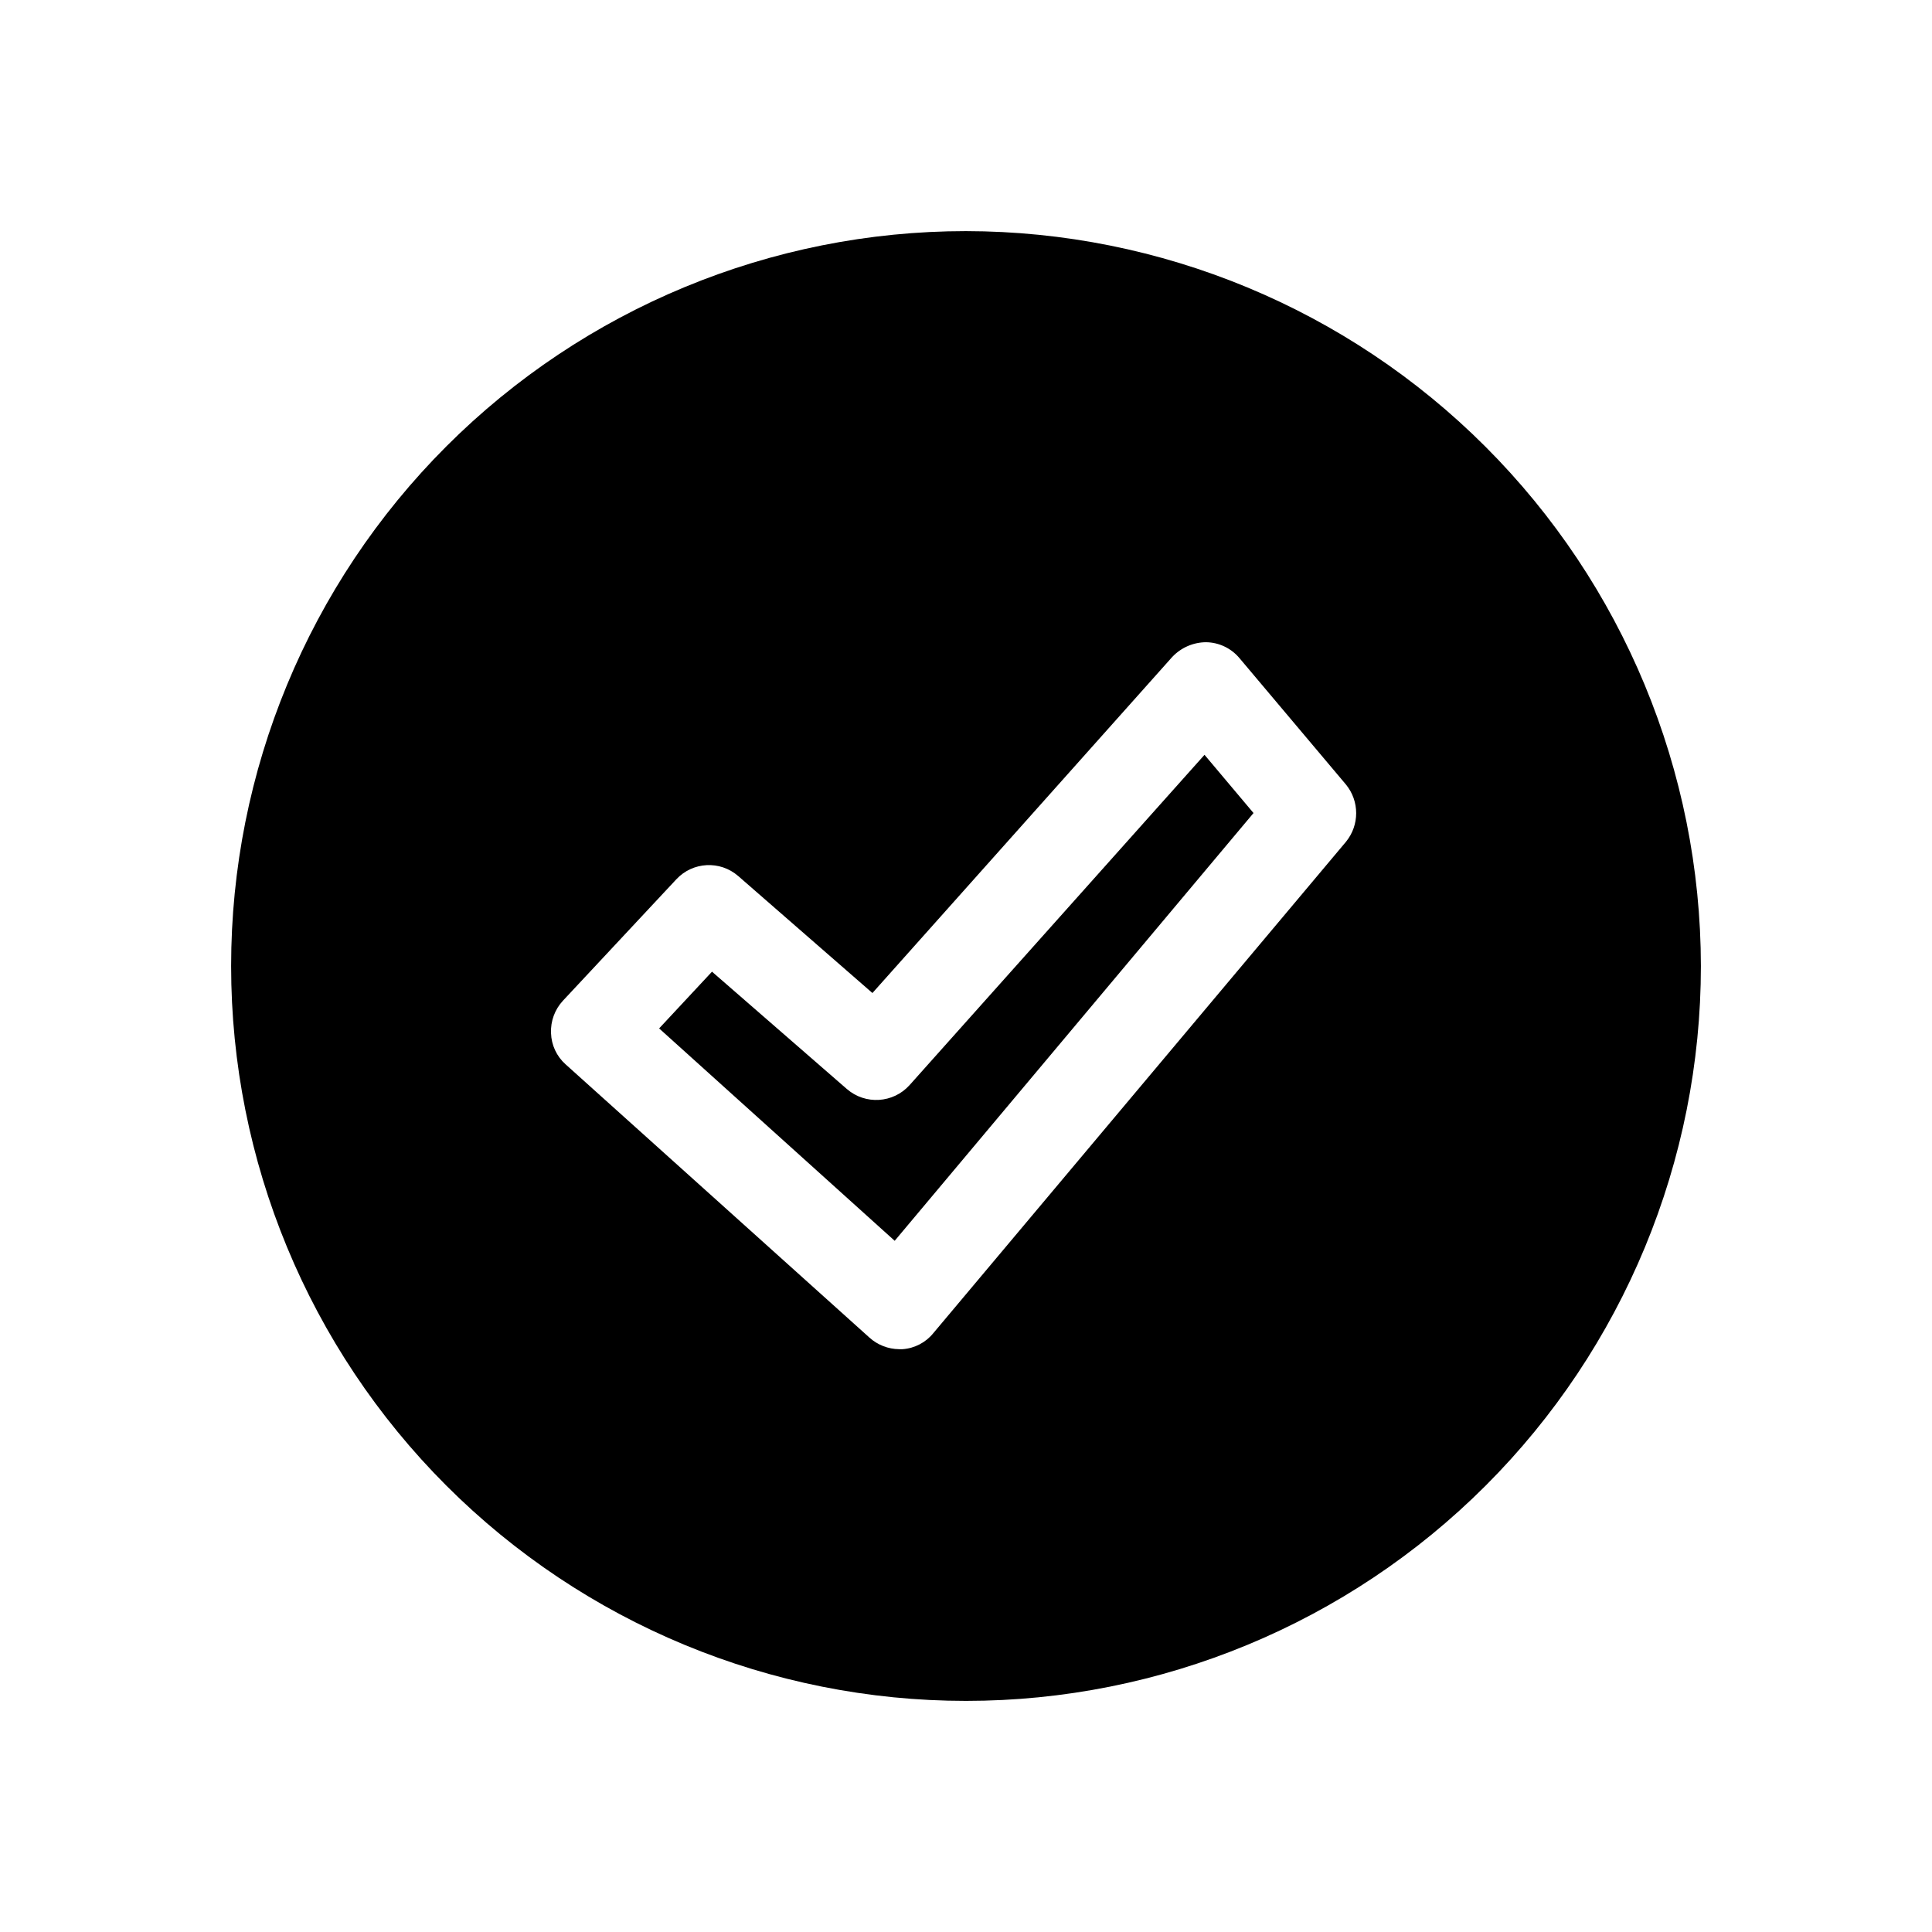 <?xml version="1.0" encoding="UTF-8"?>
<!-- Uploaded to: ICON Repo, www.iconrepo.com, Generator: ICON Repo Mixer Tools -->
<svg fill="#000000" width="800px" height="800px" version="1.1" viewBox="144 144 512 512" xmlns="http://www.w3.org/2000/svg">
 <path d="m400 205.25c-51.652 0-101.19 20.516-137.71 57.039-36.523 36.523-57.039 86.062-57.039 137.71s20.516 101.19 57.039 137.71c36.523 36.523 86.062 57.043 137.71 57.043s101.19-20.52 137.71-57.043c36.523-36.523 57.043-86.059 57.043-137.71-0.062-51.633-20.602-101.13-57.113-137.64-36.508-36.508-86.008-57.047-137.64-57.109zm100.68 161.85-109.34 130.2c-2.019 2.496-4.984 4.035-8.188 4.25h-0.867c-2.91-0.027-5.711-1.121-7.871-3.07l-80.531-72.422c-2.363-2.109-3.758-5.098-3.856-8.266-0.141-3.164 0.996-6.254 3.148-8.582l30.07-32.195c4.336-4.648 11.574-5.031 16.375-0.867l35.582 31.016 79.426-89.031c2.328-2.488 5.57-3.91 8.977-3.934 3.445 0.043 6.695 1.598 8.895 4.25l28.184 33.457c3.621 4.414 3.621 10.773 0 15.191zm-37.473-23.066 12.988 15.43-95.094 113.36-62.426-56.285 14.012-15.035 35.738 31.094h0.004c4.887 4.242 12.273 3.785 16.609-1.023z"/>
</svg>